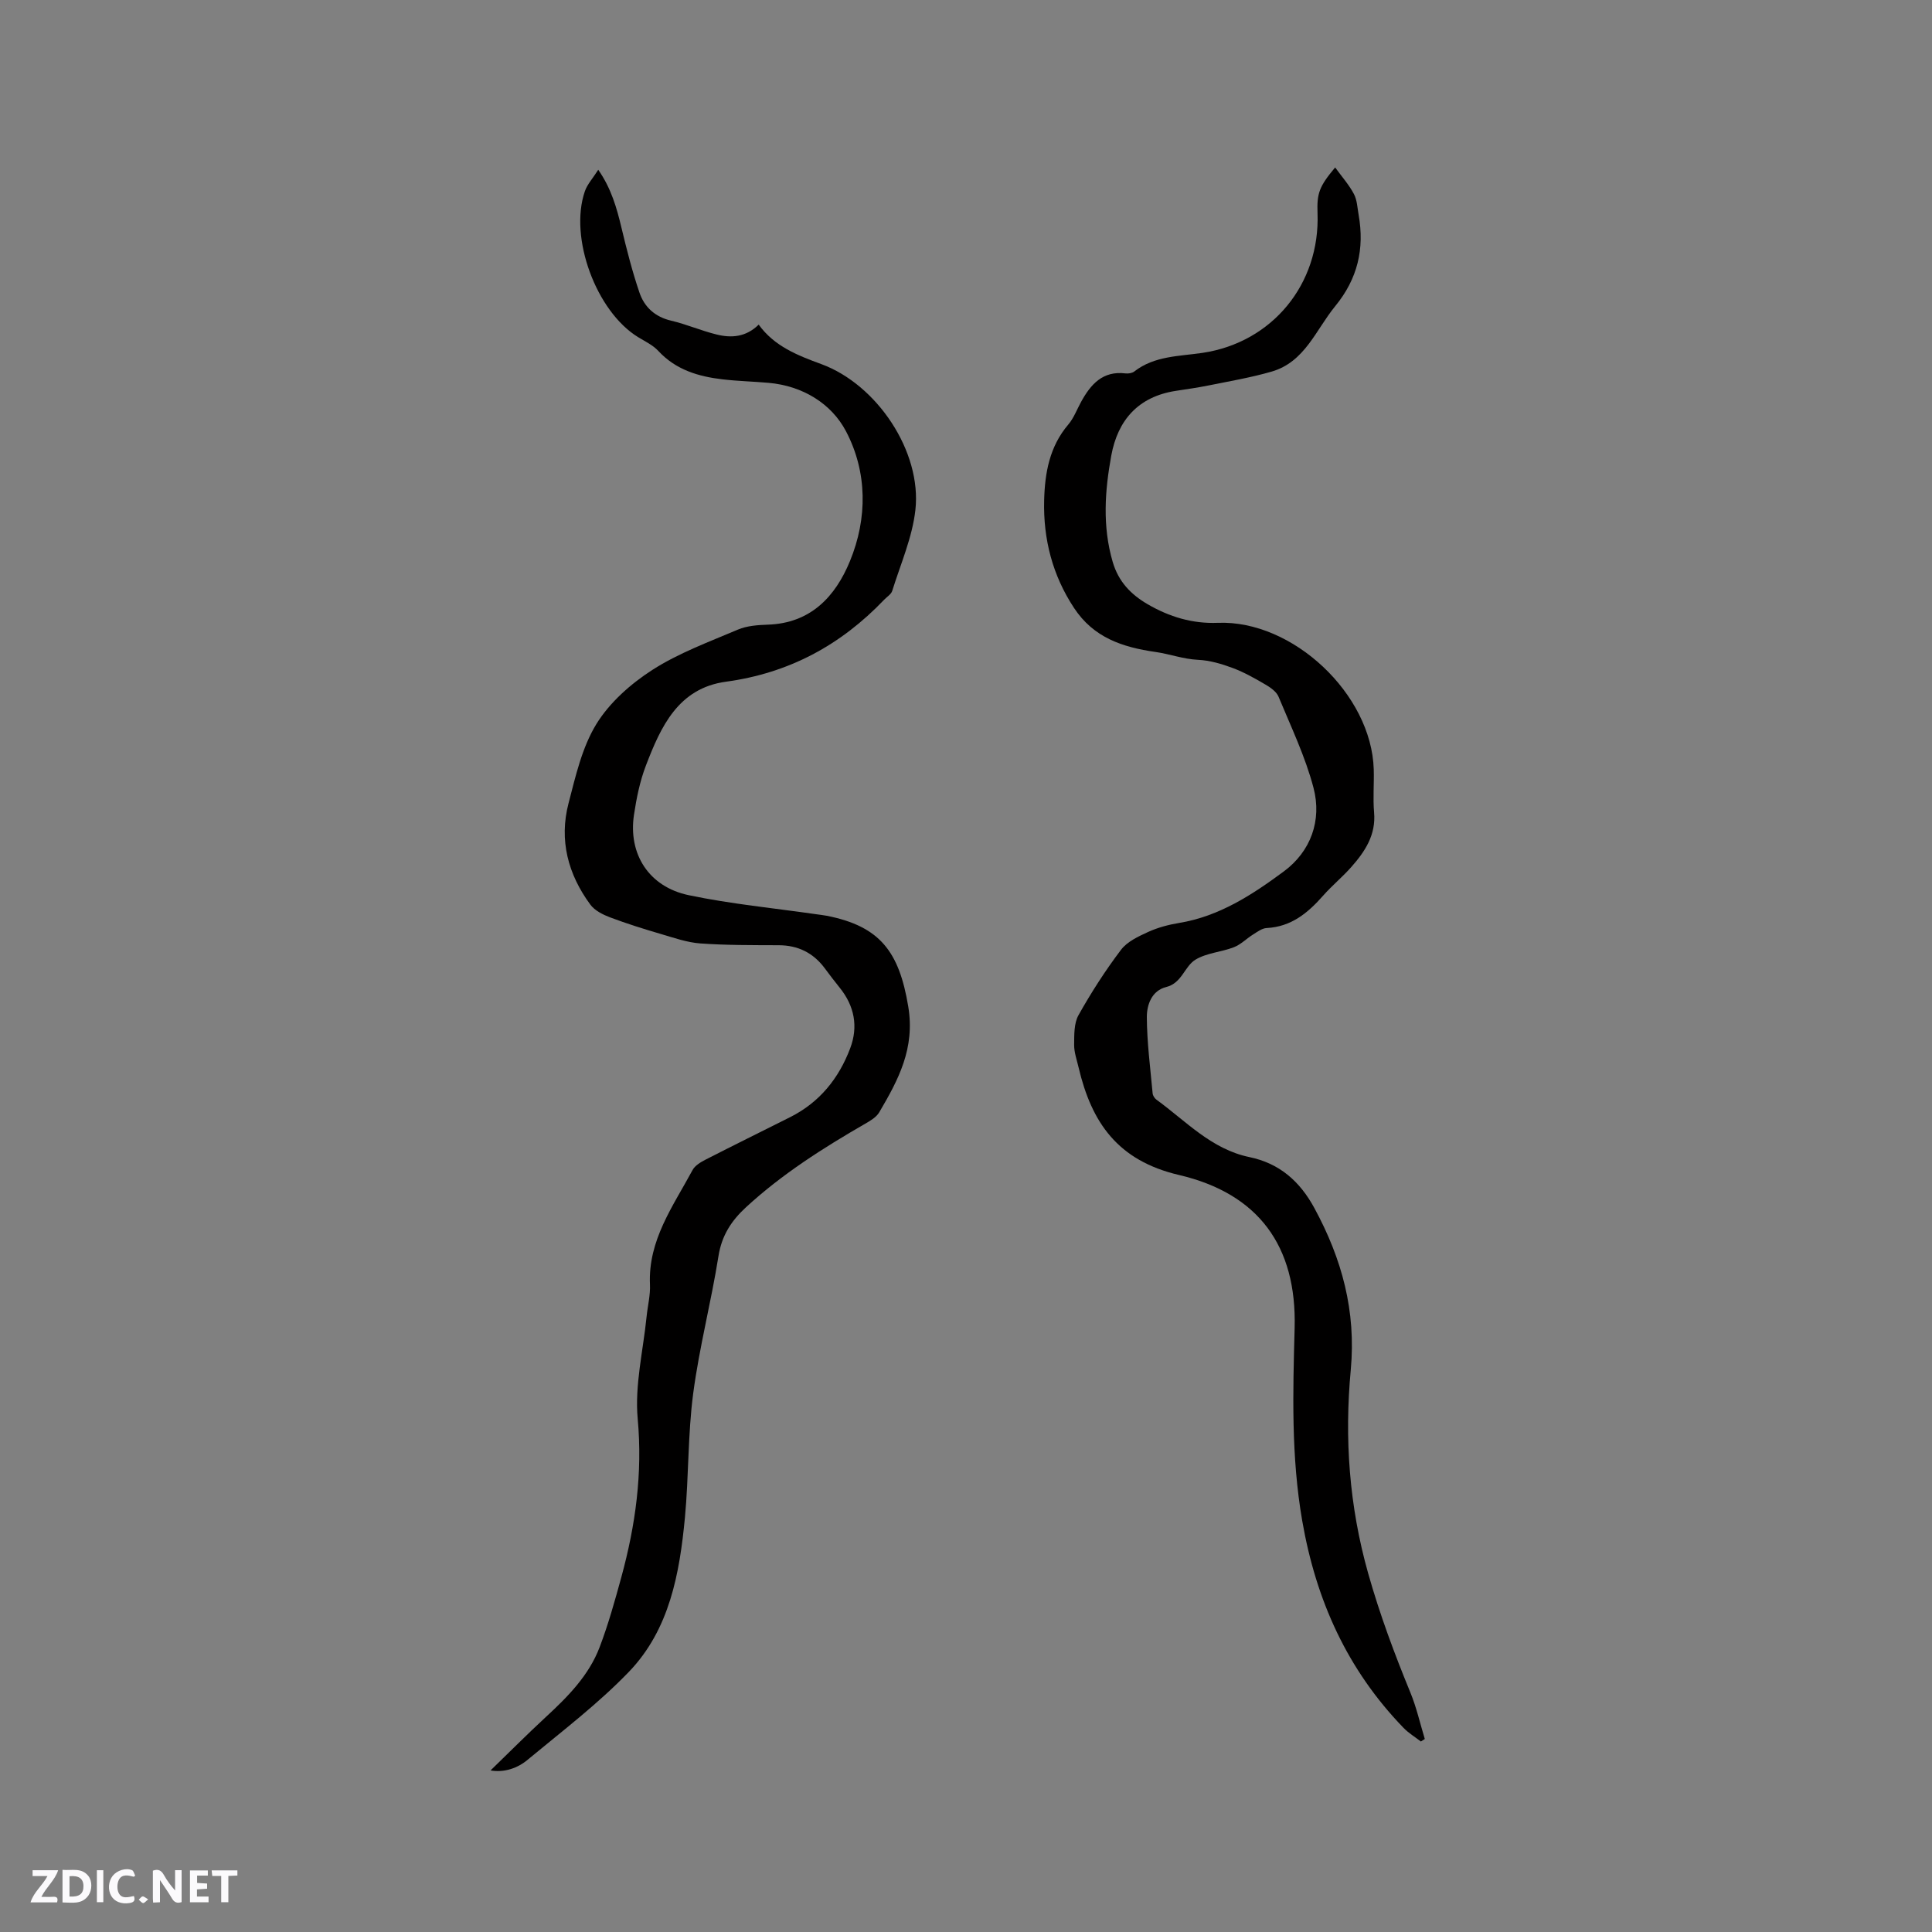 <svg enable-background="new 0 0 400 400" viewBox="0 0 400 400" xmlns="http://www.w3.org/2000/svg"><rect x="0" y="0" width="400" height="400" fill="#808080" stroke="none"/><g fill="#fbfafc"><path d="m37.59 393.81c-.92.31-1.52.05-2-.78-.7-1.2-1.52-2.34-2.47-3.78v4.59c-.55.03-.95.05-1.41.07-.03-.37-.06-.64-.06-.91 0-1.91 0-3.81 0-5.7 1.13-.41 1.77-.03 2.29.91.62 1.11 1.38 2.14 2.31 3.19v-4.2h1.35v6.61z"/><path d="m12.94 393.88v-6.75c1.9.19 3.93-.54 5.37 1.29.8 1.01.78 2.88.03 3.97-1.37 1.97-3.4 1.51-5.4 1.49m1.45-1.22c2.04.12 2.92-.58 2.89-2.21-.03-1.51-.98-2.19-2.89-2z"/><path d="m11.81 393.87h-5.49c.68-2.18 2.47-3.48 3.51-5.45h-3.08v-1.21h5.29c-.71 2.13-2.44 3.48-3.47 5.51.86 0 1.63.04 2.39-.01.79-.05 1.14.21.85 1.16"/><path d="m39.33 393.86v-6.61h3.7v1.07h-2.22v1.52c.68.04 1.34.09 2.07.13v1.07c-.72.05-1.38.09-2.1.14v1.48h2.4v1.19h-3.85z"/><path d="m27.71 388.56c-1.15-.3-2.46-.61-3.1.64-.37.73-.41 1.93-.06 2.67.63 1.35 1.99.93 3.17.68.35.94-.01 1.32-.93 1.46-1.62.25-3.05-.27-3.76-1.48-.73-1.24-.6-3.03.31-4.17.88-1.11 2.71-1.7 4-1.16.32.13.44.74.65 1.12-.1.08-.19.16-.28.24"/><path d="m49.15 387.24v1.07c-.59.02-1.17.05-1.87.08v5.44h-1.48v-5.44h-1.85c-.05-.4-.08-.73-.13-1.15z"/><path d="m20.06 387.21h1.33v6.62h-1.33z"/><path d="m30.68 393.25c-.49.38-.8.79-1.05.76-.32-.05-.6-.45-.9-.7.26-.24.51-.64.8-.67.29-.04.62.3 1.15.61"/></g><path d="m101.56 366.55c3.89-3.77 7.6-7.5 11.46-11.07 4.55-4.2 8.9-8.59 11.13-14.46 1.8-4.73 3.16-9.63 4.5-14.52 2.93-10.72 4.41-21.47 3.38-32.75-.64-6.94 1.13-14.1 1.84-21.16.22-2.21.8-4.44.7-6.63-.42-9.19 4.79-16.23 8.82-23.72.49-.91 1.63-1.6 2.61-2.11 5.84-2.99 11.73-5.89 17.6-8.84 6.09-3.06 10.08-8.03 12.43-14.27 1.69-4.49.87-8.75-2.18-12.53-1.07-1.32-2.09-2.67-3.1-4.03-2.38-3.19-5.53-4.75-9.54-4.76-5.4-.02-10.82.01-16.2-.37-2.75-.2-5.47-1.16-8.16-1.95-3.54-1.04-7.07-2.14-10.52-3.44-1.5-.57-3.19-1.41-4.1-2.64-4.63-6.27-6.51-13.37-4.52-20.99 1.46-5.61 2.79-11.56 5.76-16.4 2.74-4.46 7.12-8.34 11.59-11.21 5.45-3.5 11.7-5.79 17.72-8.35 1.87-.79 4.1-.95 6.17-1.02 8.88-.29 14-5.8 17.02-13.15 3.66-8.88 3.61-18.44-.8-26.86-3.03-5.78-9-9.44-16.06-10.06-3.16-.28-6.34-.35-9.49-.72-5.03-.58-9.7-1.97-13.33-5.89-1.12-1.21-2.74-1.97-4.18-2.85-8.67-5.31-14.33-20.6-11.02-30.2.5-1.45 1.65-2.68 2.77-4.45 2.69 3.85 3.83 7.89 4.82 12.05 1.08 4.5 2.22 9 3.71 13.37 1.02 3.01 3.22 5.04 6.56 5.82 3.18.75 6.23 2.08 9.4 2.86 3.05.76 6.07.57 8.73-2.04 3.25 4.5 8.07 6.38 12.98 8.18 11.49 4.22 20.82 18.1 19.46 30.21-.64 5.68-3.06 11.17-4.79 16.72-.22.72-1.1 1.24-1.68 1.85-8.98 9.4-19.72 15.2-32.75 16.97-9.89 1.34-13.5 9.34-16.58 17.38-1.24 3.23-1.94 6.72-2.46 10.16-1.23 8.13 3.07 14.93 11.34 16.66 8.68 1.82 17.57 2.67 26.37 3.94.73.11 1.47.18 2.2.32 11.09 2.19 14.99 7.49 16.87 18.77 1.45 8.67-2.04 15.19-6.01 21.93-.59 1-1.81 1.73-2.88 2.34-8.73 5.04-17.2 10.41-24.67 17.28-3.07 2.83-5.05 5.87-5.73 10.15-1.51 9.51-3.97 18.88-5.23 28.42-1.12 8.48-.91 17.14-1.71 25.67-1.1 11.61-3.18 23.2-11.58 31.95-6.35 6.6-13.74 12.22-20.82 18.09-2.23 1.94-5.09 2.83-7.85 2.35z" fill="#010000"/><path d="m276.43 34.67c1.46 2.01 2.91 3.64 3.89 5.51.66 1.26.71 2.85.97 4.3 1.24 7.03-.19 13.22-4.85 18.91-4.03 4.92-6.28 11.56-13.18 13.55-4.24 1.23-8.63 1.97-12.97 2.85-2.28.46-4.59.79-6.89 1.14-7.72 1.2-11.97 6.03-13.32 13.38-1.34 7.31-1.86 14.66.29 22.02 1.19 4.08 3.75 6.74 7.24 8.77 4.49 2.61 9.26 4.06 14.52 3.85 15.49-.62 31.84 14.74 32.29 30.35.09 2.97-.19 5.96.07 8.9.41 4.67-1.89 8.11-4.73 11.32-1.82 2.06-3.98 3.83-5.8 5.89-3.16 3.59-6.62 6.47-11.71 6.73-.97.05-1.94.79-2.82 1.34-1.35.84-2.52 2.07-3.96 2.63-2.6 1.01-5.63 1.17-7.95 2.57-2.29 1.38-2.79 4.85-6.06 5.67-3.02.75-4.03 3.69-4.02 6.25.03 5.26.72 10.51 1.2 15.76.04.46.39 1.02.77 1.3 6.12 4.44 11.39 10.27 19.25 11.9 6.23 1.29 10.45 4.99 13.48 10.58 5.69 10.5 8.65 21.3 7.52 33.49-1.32 14.15-.34 28.16 3.61 42.14 2.4 8.49 5.42 16.59 8.74 24.67 1.27 3.09 2 6.39 2.98 9.6-.27.17-.54.35-.81.52-1.2-.93-2.52-1.72-3.57-2.8-11.64-12.02-18.13-26.37-21-42.9-2.31-13.34-1.93-26.56-1.57-39.9.46-17-7.5-27.84-23.93-31.69-12.73-2.98-18.12-10.88-20.8-22.27-.36-1.55-.93-3.11-.92-4.66.02-2.07-.05-4.46.9-6.16 2.63-4.69 5.56-9.25 8.8-13.53 1.28-1.7 3.59-2.77 5.62-3.7 2-.91 4.21-1.5 6.39-1.86 8.34-1.36 15.21-5.87 21.71-10.68 5.56-4.12 7.91-10.55 6.14-17.29-1.7-6.48-4.66-12.64-7.24-18.87-.43-1.04-1.64-1.89-2.68-2.5-2.19-1.28-4.43-2.56-6.79-3.44-2.3-.86-4.77-1.59-7.2-1.7-3.07-.15-5.93-1.22-8.76-1.62-7-1-12.88-3.02-16.9-9.1-4.47-6.77-6.4-14.26-6.2-22.29.14-5.69 1.11-11.14 5-15.71 1.14-1.34 1.78-3.11 2.65-4.69 1.99-3.63 4.48-6.47 9.19-5.89.59.07 1.36-.05 1.81-.39 4.2-3.27 9.31-3.14 14.19-3.87 14.39-2.17 24.31-14.23 23.76-28.92-.15-4.1.34-5.52 3.65-9.46z" fill="#010000"/></svg>